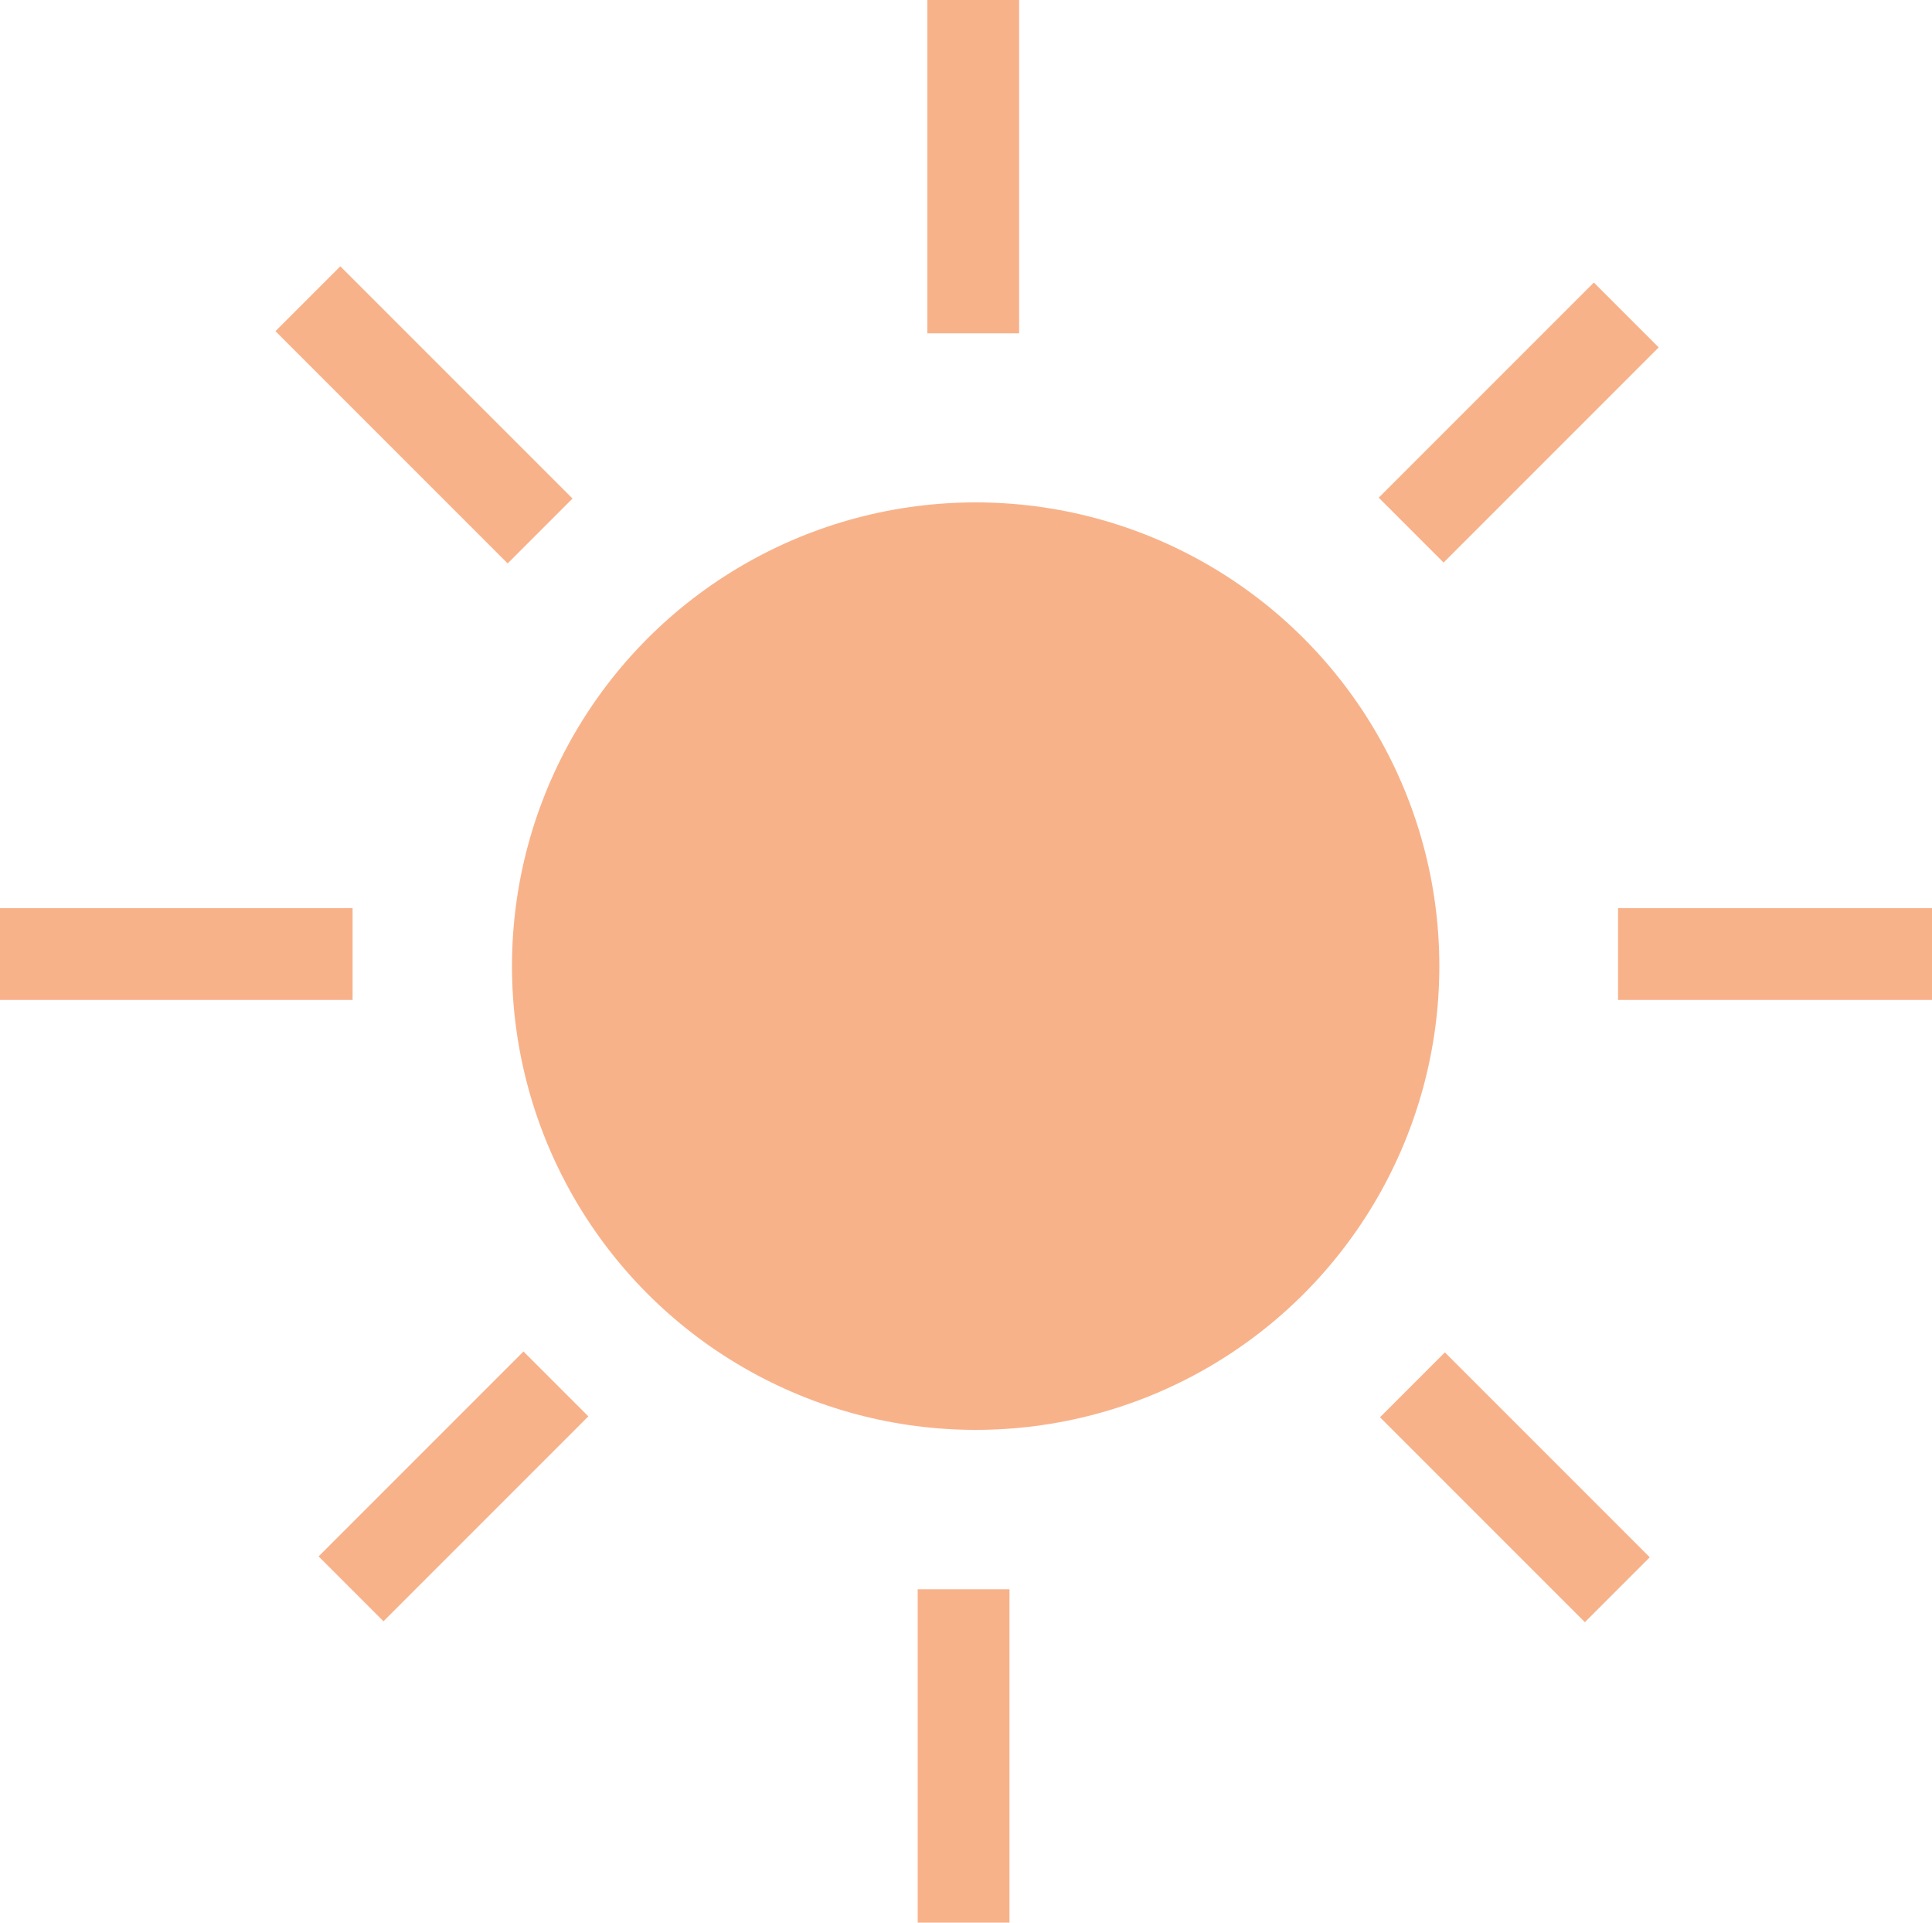 <?xml version="1.0" encoding="utf-8"?>
<!-- Generator: Adobe Illustrator 22.0.1, SVG Export Plug-In . SVG Version: 6.00 Build 0)  -->
<svg version="1.1" id="Layer_1" xmlns="http://www.w3.org/2000/svg" xmlns:xlink="http://www.w3.org/1999/xlink" x="0px" y="0px"
	 viewBox="0 0 40 39.8" style="enable-background:new 0 0 40 39.8;" xml:space="preserve">
<style type="text/css">
	.st0{fill:#F8B28A;}
</style>
<g>
	<circle class="st0" cx="20.2" cy="20" r="9.6"/>
	<rect x="19.2" class="st0" width="1.9" height="6.9"/>
	<rect y="18.8" class="st0" width="7.3" height="1.9"/>
	<rect x="33.5" y="18.8" class="st0" width="6.5" height="1.9"/>
	<rect x="19" y="32.9" class="st0" width="1.9" height="6.9"/>
	<rect x="30.4" y="27.8" transform="matrix(0.707 -0.707 0.707 0.707 -12.576 31.177)" class="st0" width="1.9" height="6"/>
	<rect x="6.4" y="29.8" transform="matrix(0.707 -0.707 0.707 0.707 -18.997 15.675)" class="st0" width="6" height="1.9"/>
	<rect x="28.3" y="7.8" transform="matrix(0.707 -0.707 0.707 0.707 3.022 24.796)" class="st0" width="6.3" height="1.9"/>
	<rect x="7.8" y="5.2" transform="matrix(0.707 -0.707 0.707 0.707 -3.488 8.694)" class="st0" width="1.9" height="6.8"/>
</g>
</svg>
